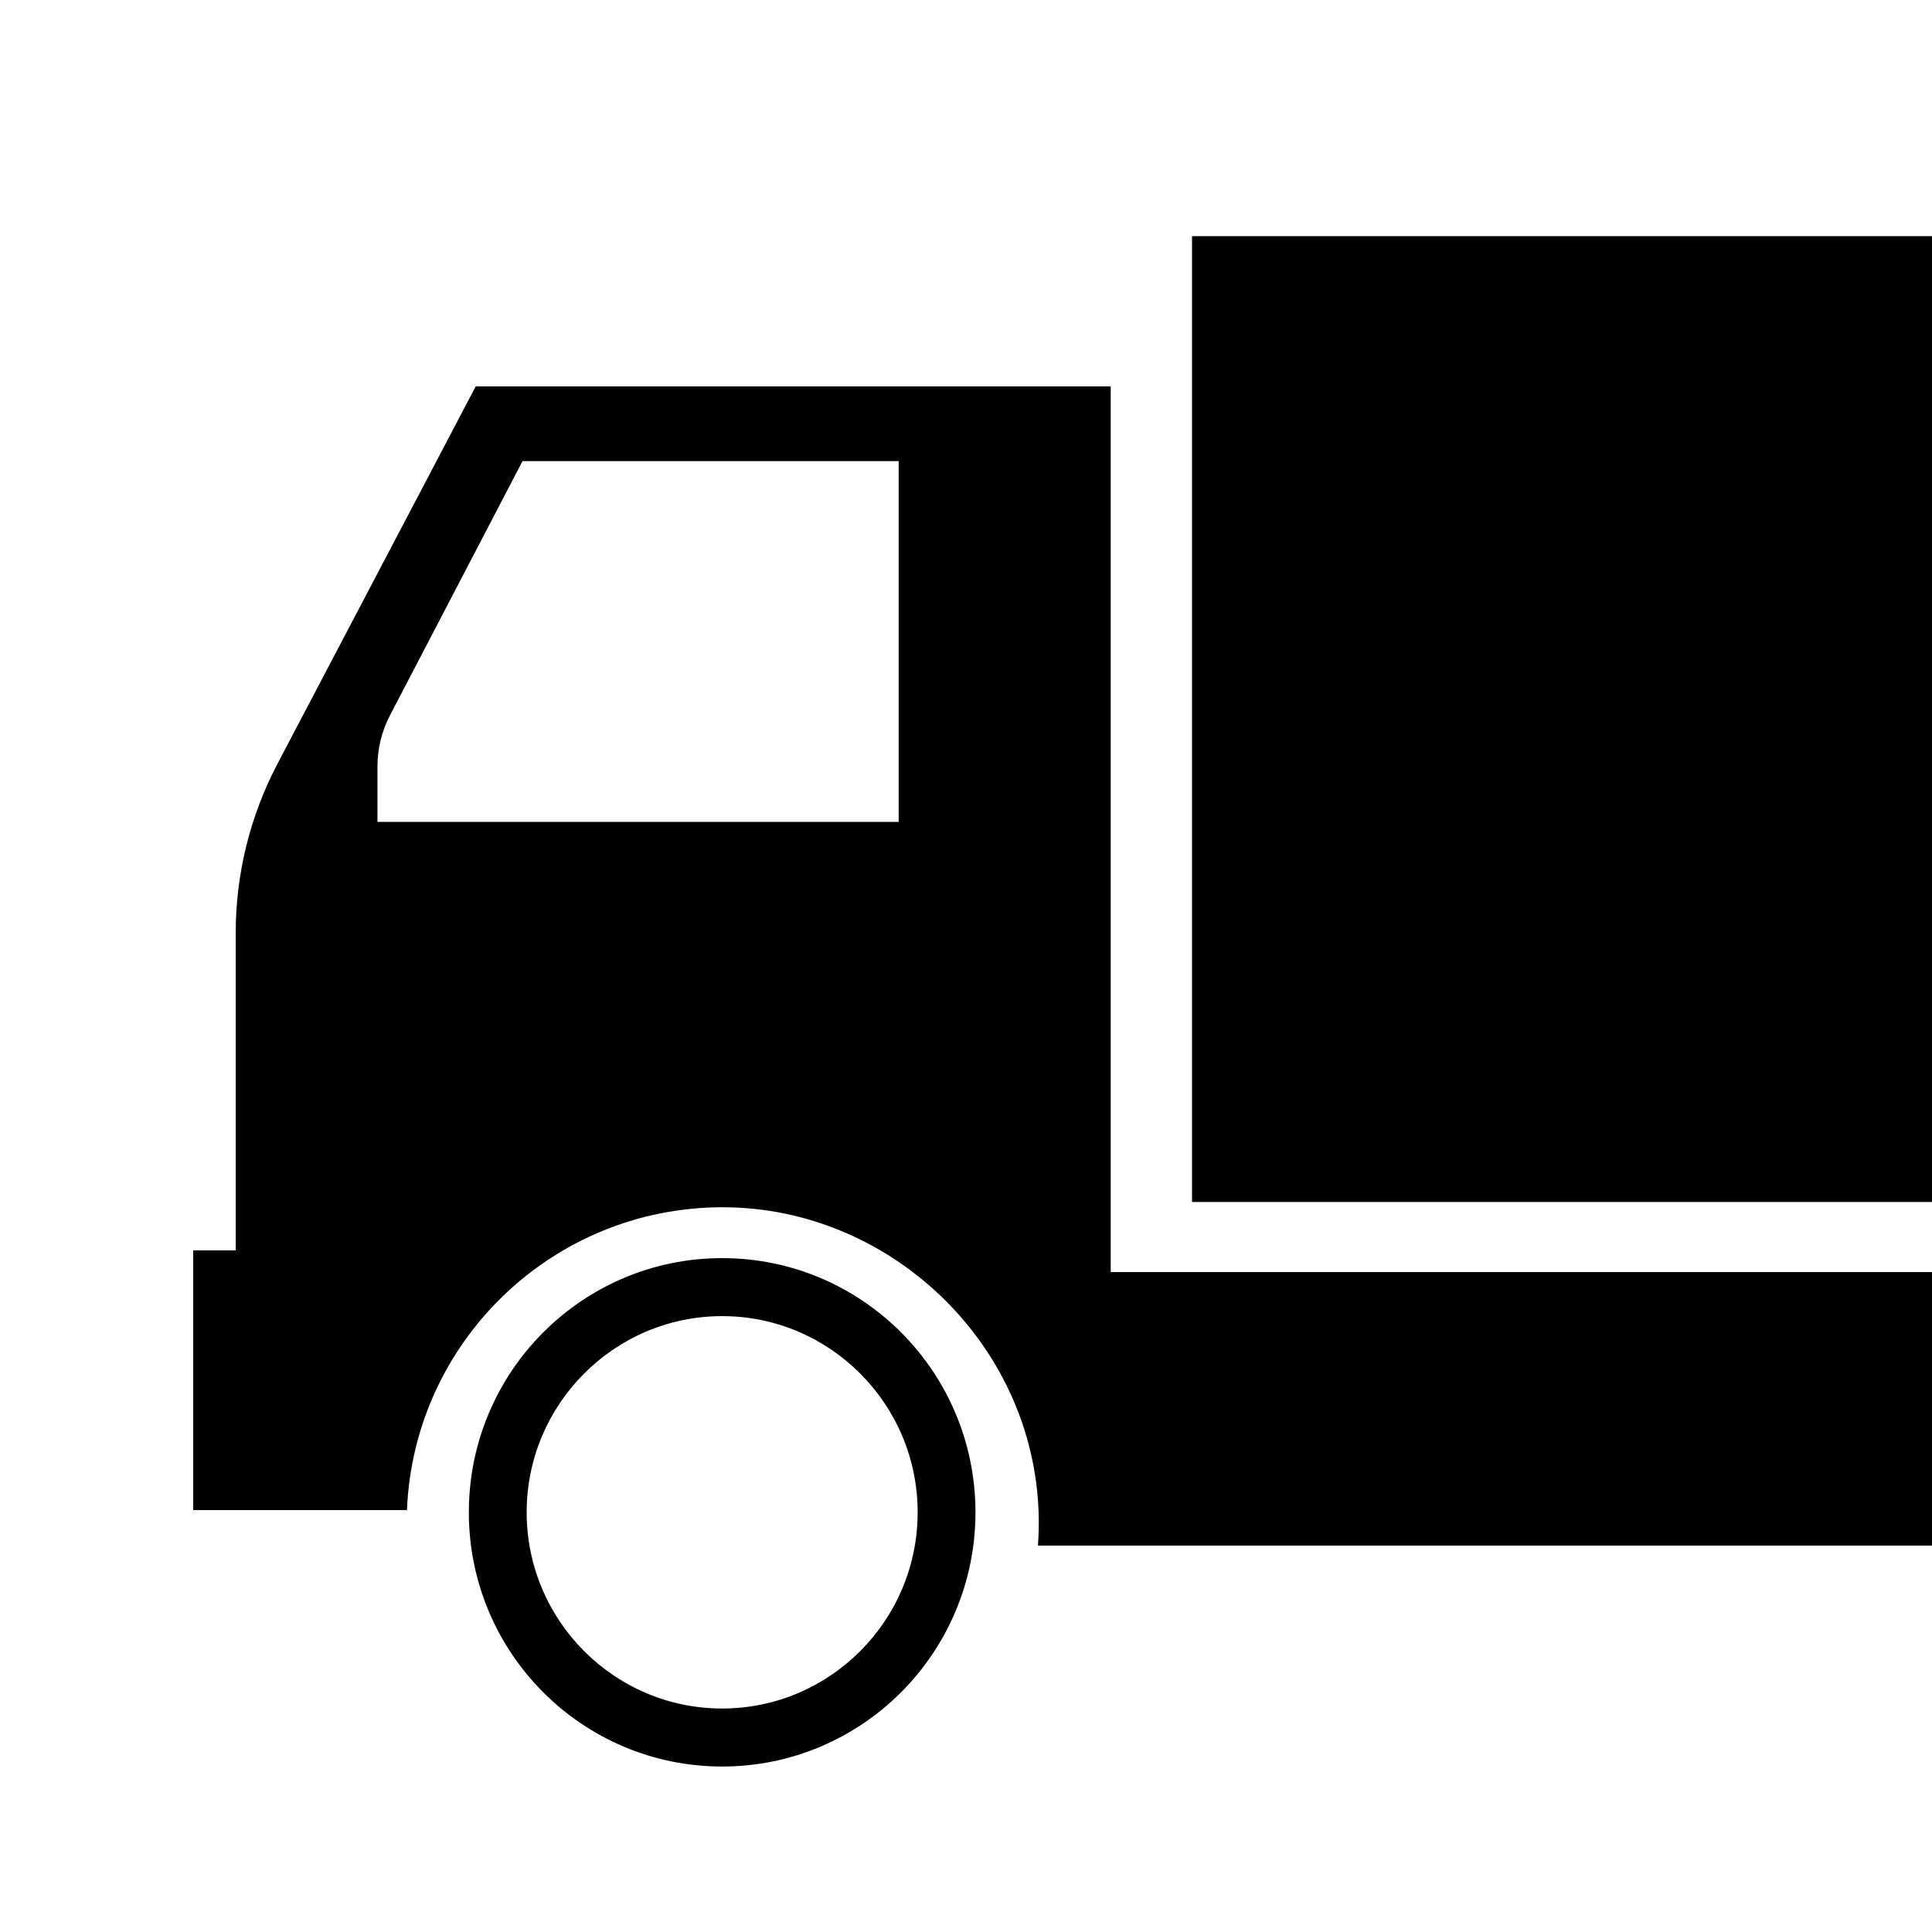 <svg width="40" height="40" viewBox="0 0 40 40" fill="none" xmlns="http://www.w3.org/2000/svg">
<path d="M22.996 26.337V8H9.849L5.743 15.817C5.176 16.897 4.88 18.098 4.88 19.318V25.888H4V31.265H8.426C8.565 27.779 11.438 24.995 14.963 24.995C18.488 24.995 21.507 27.921 21.507 31.531C21.507 31.689 21.501 31.845 21.49 32H40V26.337H22.996ZM18.606 17.017H7.815V15.867C7.815 15.499 7.904 15.136 8.074 14.811L10.818 9.547H18.606V17.017Z" fill="#000000"/>
<path d="M14.951 26.048C12.056 26.048 9.707 28.404 9.707 31.311C9.707 34.219 12.055 36.574 14.951 36.574C17.848 36.574 20.196 34.218 20.196 31.311C20.196 28.405 17.848 26.048 14.951 26.048ZM14.951 35.373C12.72 35.373 10.904 33.551 10.904 31.311C10.904 29.072 12.72 27.249 14.951 27.249C17.183 27.249 18.999 29.071 18.999 31.311C18.999 33.551 17.183 35.373 14.951 35.373Z" fill="#000000"/>
<path d="M24.68 4.889V24.886H40V4.889H24.68Z" fill="#000000"/>
</svg>
